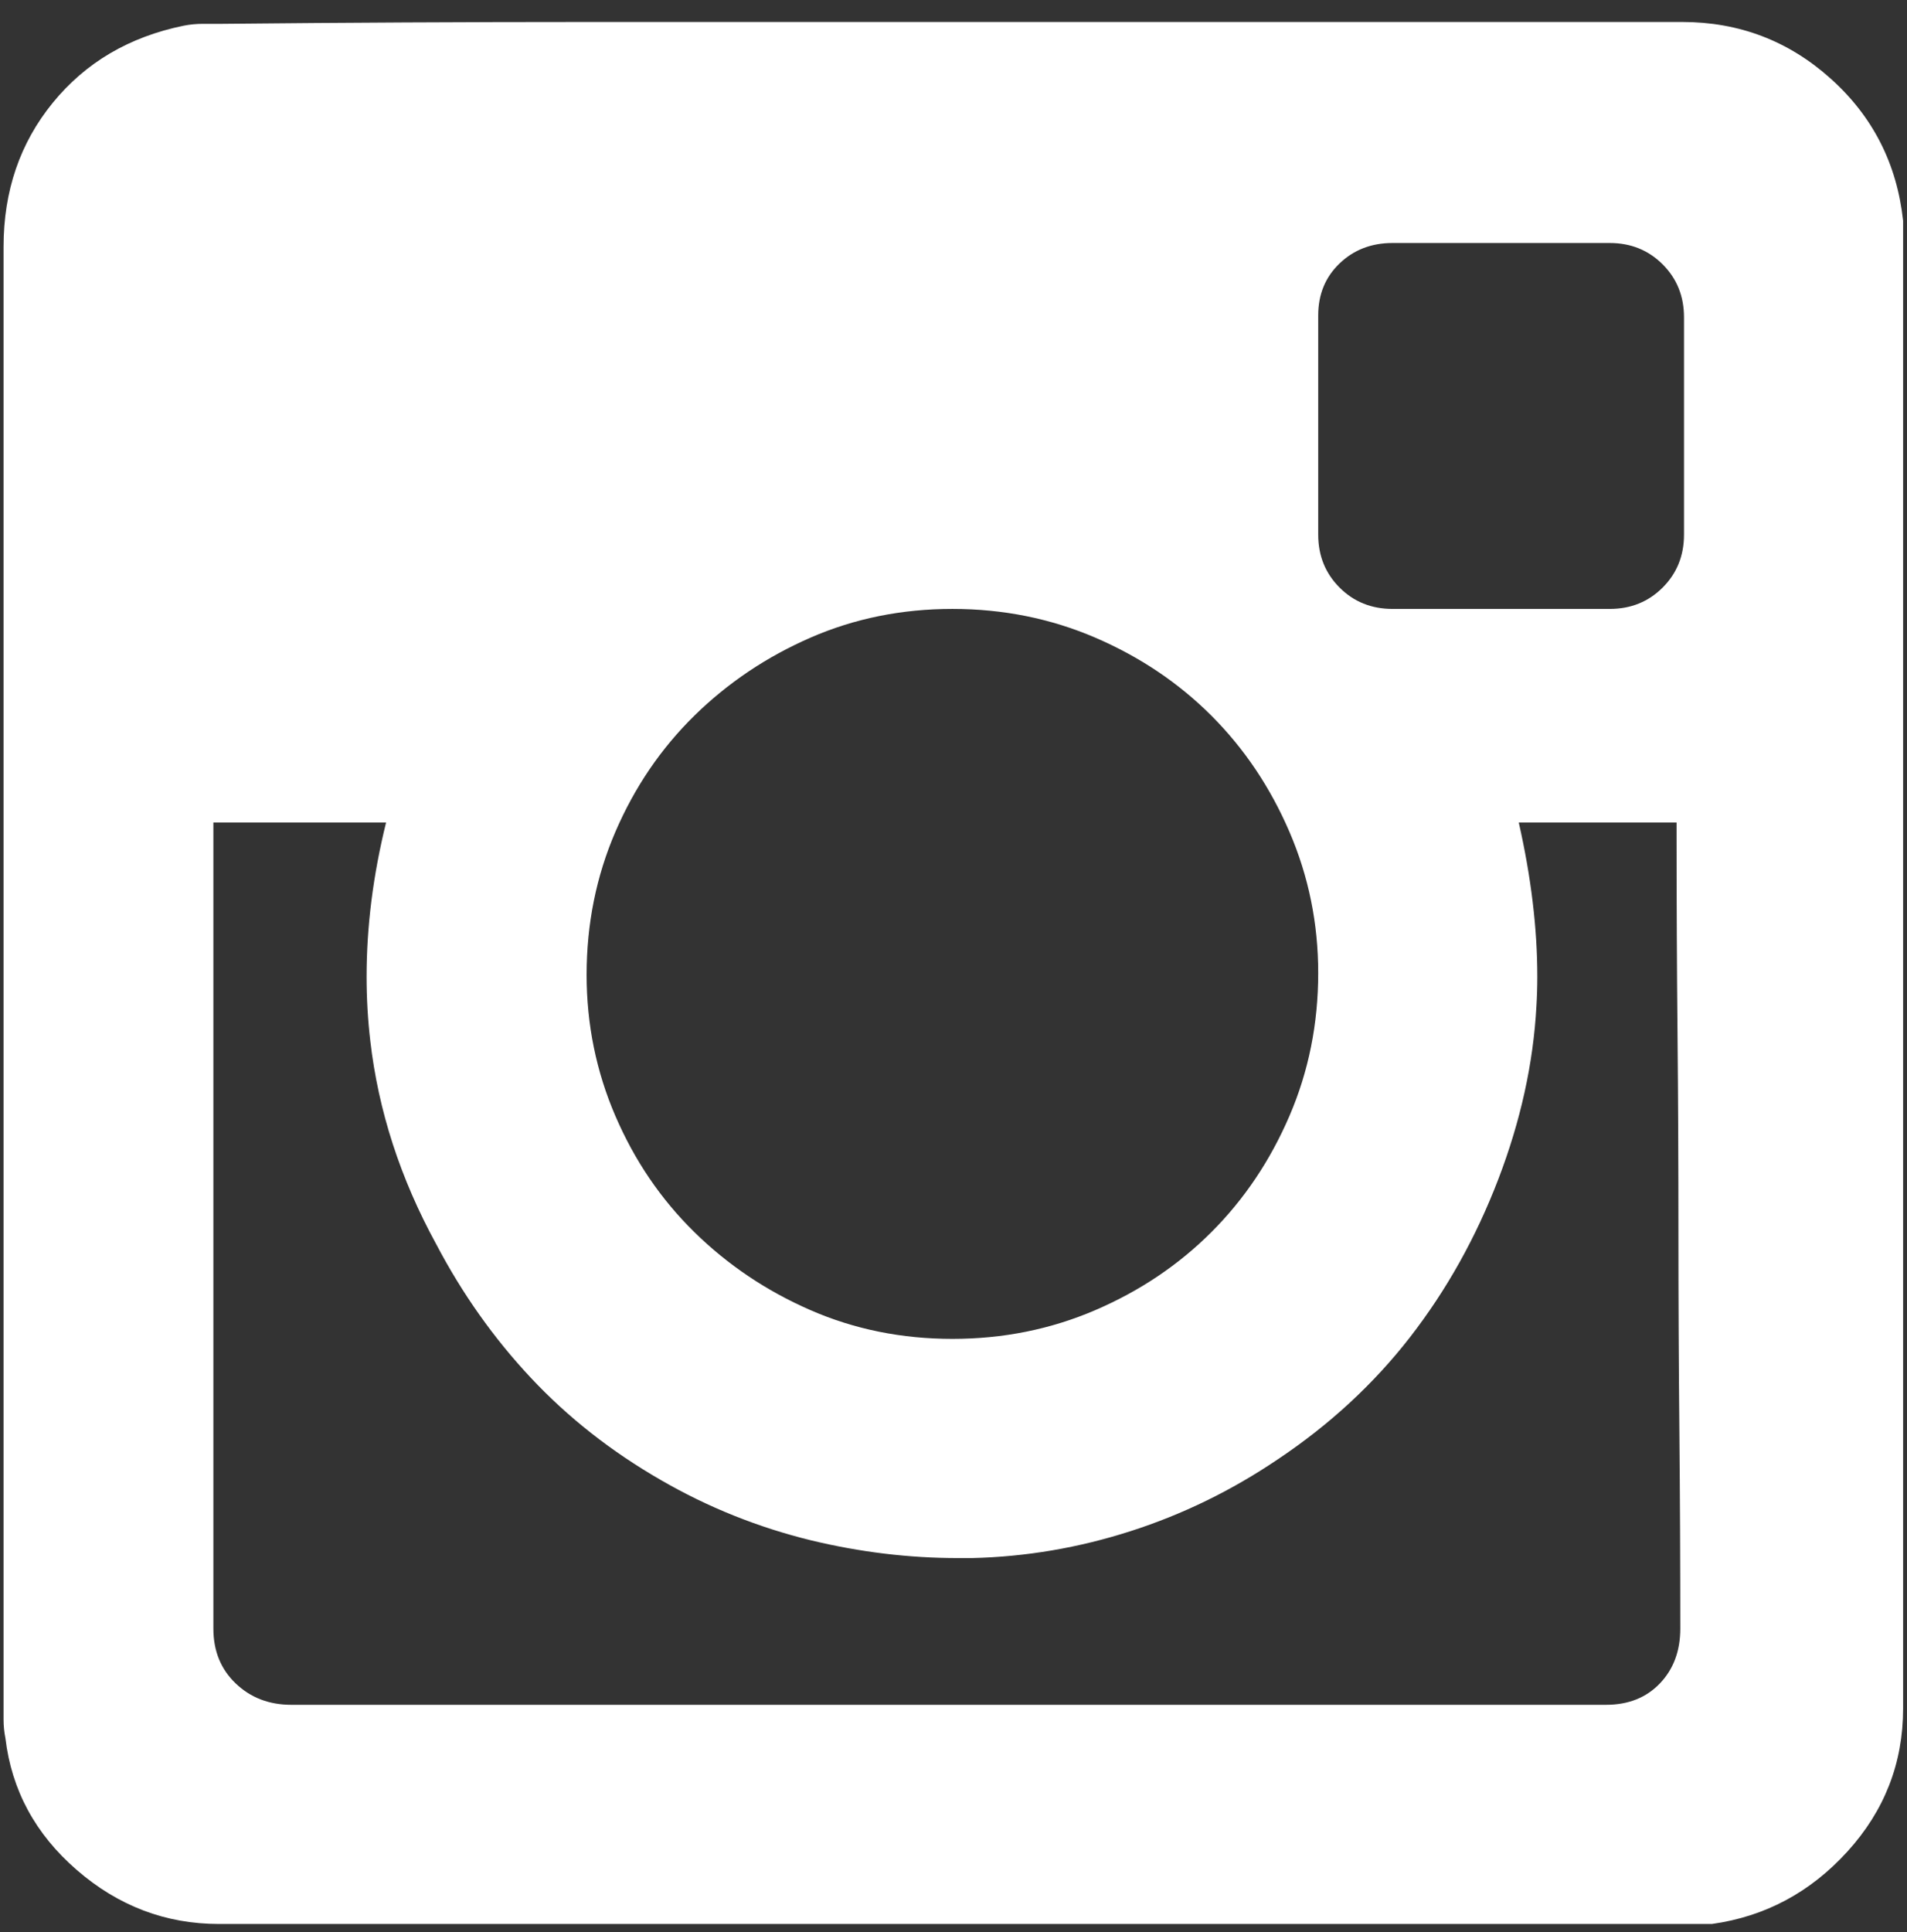 <?xml version="1.0" encoding="UTF-8" standalone="no"?>
<svg width="77px" height="78px" viewBox="0 0 77 78" version="1.1" xmlns="http://www.w3.org/2000/svg" xmlns:xlink="http://www.w3.org/1999/xlink" xmlns:sketch="http://www.bohemiancoding.com/sketch/ns">
    <rect x="0" y="0" width="77" height="78" fill="#333333" stroke="none"/>
    <!-- Generator: Sketch 3.5.1 (25234) - http://www.bohemiancoding.com/sketch -->
    <desc>Created with Sketch.</desc>
    <defs></defs>
    <g id="Page-1" stroke="none" stroke-width="1" fill="none" fill-rule="evenodd" sketch:type="MSPage">
        <path d="M0.144,69.414 C0.144,69.664 0.169,69.914 0.219,70.164 C0.469,72.263 1.431,74.038 3.105,75.487 C4.78,76.937 6.692,77.662 8.841,77.662 L23.649,77.662 L38.456,77.662 L53.301,77.662 L68.071,77.662 L68.634,77.662 L69.121,77.662 C71.27,77.362 73.095,76.387 74.594,74.738 C76.094,73.088 76.843,71.164 76.843,68.965 L76.843,54.119 L76.843,39.312 L76.843,24.504 L76.843,9.659 L76.843,9.322 L76.843,8.91 C76.593,6.61 75.619,4.698 73.919,3.174 C72.22,1.649 70.221,0.887 67.921,0.887 L53.189,0.887 L38.456,0.887 L23.724,0.887 C18.8,0.887 13.889,0.912 8.991,0.962 L8.204,0.962 C7.929,0.962 7.666,0.987 7.417,1.037 C5.217,1.487 3.455,2.524 2.131,4.149 C0.806,5.773 0.144,7.71 0.144,9.959 L0.144,17.307 L0.144,24.654 L0.144,32.002 L0.144,39.349 L0.144,46.622 L0.144,53.97 L0.144,61.317 L0.144,68.665 L0.144,69.414 L0.144,69.414 L0.144,69.414 Z M8.616,65.741 L8.616,57.756 L8.616,49.771 L8.616,41.786 L8.616,33.801 L8.616,33.689 C8.616,33.714 8.616,33.551 8.616,33.201 L12.14,33.201 L15.589,33.201 C15.064,35.326 14.802,37.4 14.802,39.424 C14.802,40.299 14.852,41.161 14.951,42.011 C15.276,44.835 16.164,47.572 17.613,50.221 C18.663,52.22 19.937,54.019 21.437,55.619 C22.936,57.218 24.686,58.593 26.685,59.743 C28.584,60.842 30.609,61.654 32.758,62.179 C34.732,62.654 36.707,62.892 38.681,62.892 L39.243,62.892 C41.418,62.842 43.554,62.479 45.654,61.804 C47.753,61.13 49.727,60.167 51.577,58.918 C53.676,57.518 55.463,55.869 56.938,53.97 C58.412,52.07 59.599,49.946 60.499,47.597 C61.399,45.247 61.911,42.923 62.036,40.624 C62.061,40.224 62.073,39.824 62.073,39.424 C62.073,37.475 61.823,35.401 61.324,33.201 L64.473,33.201 L67.696,33.201 L67.696,33.689 C67.696,33.664 67.696,33.676 67.696,33.726 C67.696,36.425 67.709,39.099 67.734,41.749 C67.759,44.398 67.771,47.059 67.771,49.733 C67.771,52.408 67.784,55.082 67.809,57.756 C67.834,60.43 67.846,63.091 67.846,65.741 C67.846,66.64 67.571,67.378 67.022,67.952 C66.472,68.527 65.747,68.815 64.847,68.815 L51.614,68.815 L38.344,68.815 L25.036,68.815 L11.765,68.815 C10.865,68.815 10.116,68.527 9.516,67.952 C8.916,67.378 8.616,66.64 8.616,65.741 L8.616,65.741 L8.616,65.741 Z M23.686,39.349 C23.686,37.3 24.073,35.376 24.848,33.576 C25.623,31.777 26.685,30.215 28.035,28.89 C29.384,27.566 30.946,26.516 32.721,25.741 C34.495,24.967 36.407,24.579 38.456,24.579 C40.505,24.579 42.43,24.967 44.229,25.741 C46.029,26.516 47.591,27.566 48.915,28.89 C50.24,30.215 51.289,31.777 52.064,33.576 C52.839,35.376 53.226,37.275 53.226,39.274 C53.226,41.324 52.839,43.248 52.064,45.047 C51.289,46.847 50.24,48.409 48.915,49.733 C47.591,51.058 46.029,52.108 44.229,52.882 C42.43,53.657 40.505,54.044 38.456,54.044 C36.407,54.044 34.495,53.657 32.721,52.882 C30.946,52.108 29.384,51.058 28.035,49.733 C26.685,48.409 25.623,46.847 24.848,45.047 C24.073,43.248 23.686,41.349 23.686,39.349 L23.686,39.349 L23.686,39.349 Z M53.226,21.58 L53.226,17.157 L53.226,12.733 C53.226,11.884 53.514,11.184 54.088,10.634 C54.663,10.084 55.376,9.809 56.225,9.809 L60.611,9.809 L64.997,9.809 C65.847,9.809 66.559,10.097 67.134,10.671 C67.709,11.246 67.996,11.959 67.996,12.808 L67.996,17.194 L67.996,21.58 C67.996,22.43 67.709,23.142 67.134,23.717 C66.559,24.292 65.847,24.579 64.997,24.579 L62.786,24.579 L60.574,24.579 L58.437,24.579 L56.225,24.579 C55.376,24.579 54.663,24.292 54.088,23.717 C53.514,23.142 53.226,22.43 53.226,21.58 L53.226,21.58 L53.226,21.58 Z" id="instagram" fill="#FFFFFF" sketch:type="MSShapeGroup"></path>
    </g>
</svg>